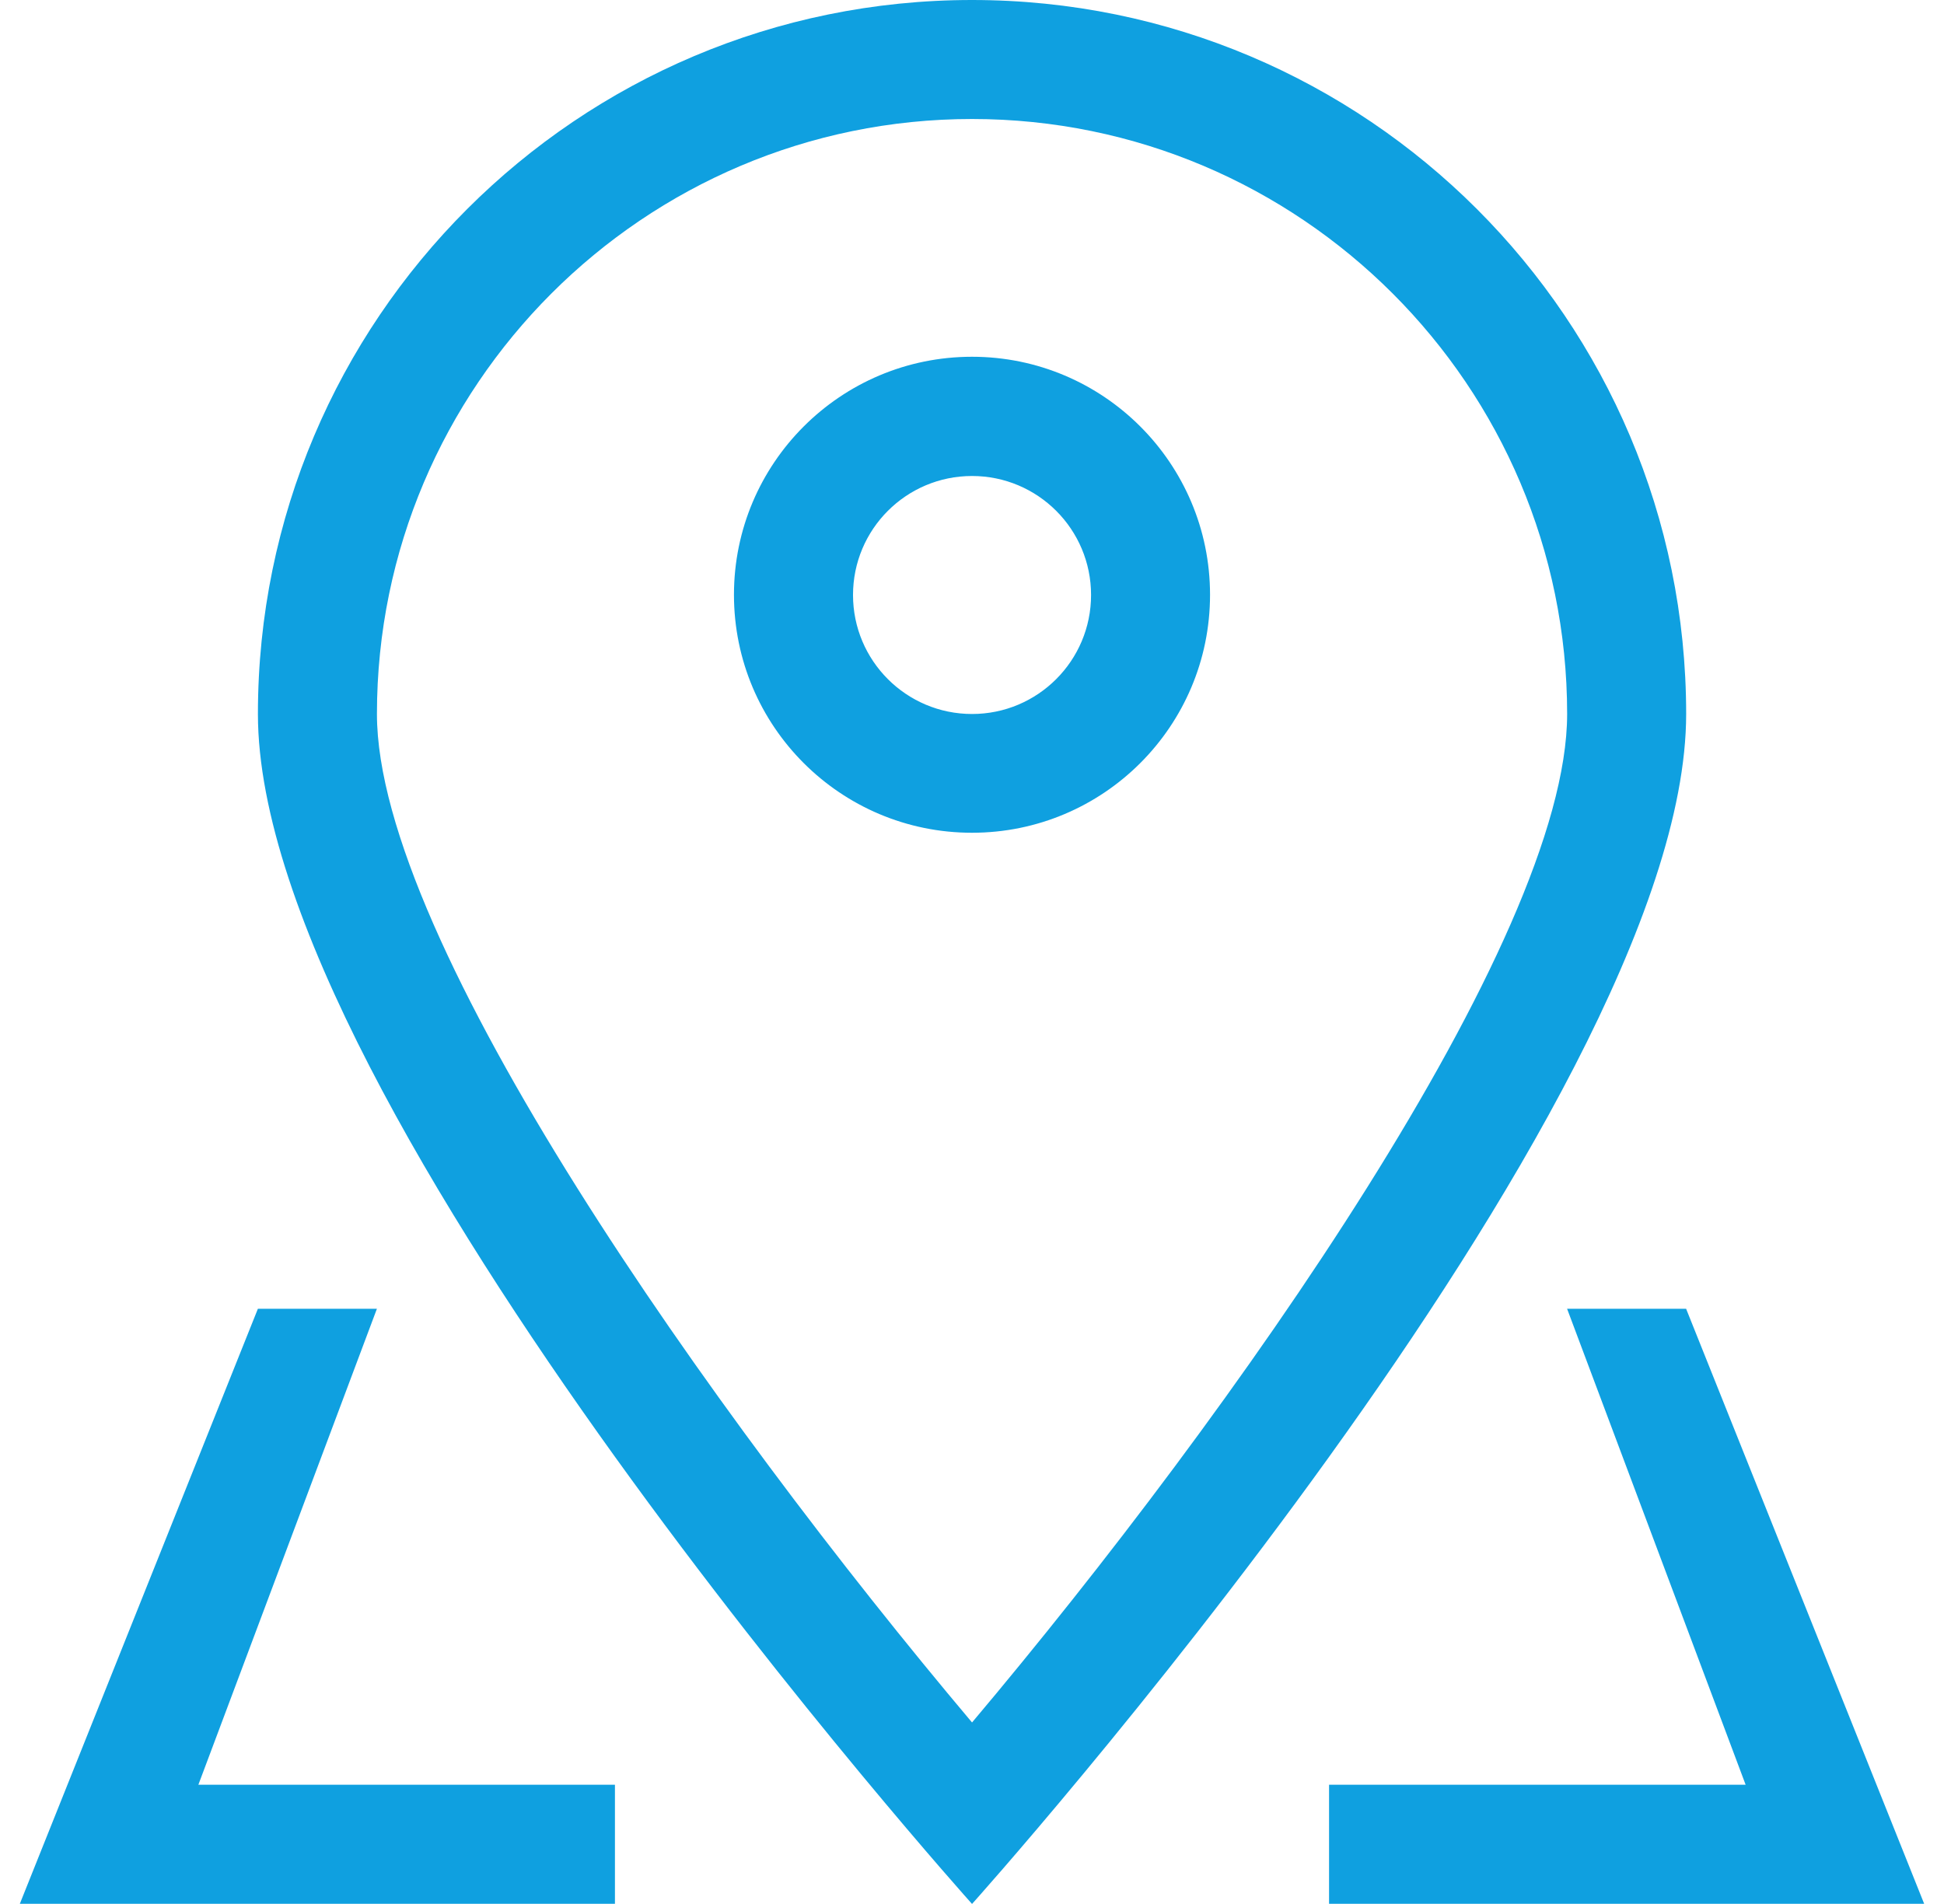 <?xml version="1.0" encoding="UTF-8"?>
<svg width="49px" height="48px" viewBox="0 0 49 48" version="1.1" xmlns="http://www.w3.org/2000/svg" xmlns:xlink="http://www.w3.org/1999/xlink">
    <!-- Generator: Sketch 48.2 (47327) - http://www.bohemiancoding.com/sketch -->
    <title>Shape</title>
    <desc>Created with Sketch.</desc>
    <defs></defs>
    <g id="BSI-Főoldal" stroke="none" stroke-width="1" fill="none" fill-rule="evenodd" transform="translate(-570, -622)">
        <g id="Slider" transform="translate(71, 235)" fill="#0FA0E0" fill-rule="nonzero">
            <g id="Item-2---Helyszin" transform="translate(499.5, 383)">
                <path d="M6.001,22 C6.001,12.059 14.06,4 24.001,4 C33.942,4 42.001,12.059 42.001,22 C42.001,31.939 24.001,51.999 24.001,51.999 C24.001,51.999 6.001,31.939 6.001,22 Z M24.001,7 C15.73,7 9.001,13.729 9.001,22 C9.001,27.719 17.449,39.649 24.001,47.424 C30.552,39.65 39.001,27.719 39.001,22 C39.001,13.729 32.272,7 24.001,7 Z M18,18.994 C18,15.682 20.687,12.994 24,12.994 C27.313,12.994 30,15.682 30,18.994 C30,22.308 27.313,24.994 24,24.994 C20.687,24.994 18,22.309 18,18.994 Z M27.001,19 C27.001,17.342 25.658,16 24.001,16 C22.344,16 21.001,17.342 21.001,19 C21.001,20.656 22.344,22 24.001,22 C25.658,22 27.001,20.656 27.001,19 Z M4.5,48.994 L15,48.994 L15,51.995 L0,51.995 L6,36.995 L9,36.995 L4.5,48.994 Z M39,36.995 L42,36.995 L48,51.995 L33,51.995 L33,48.994 L43.5,48.994 L39,36.995 Z" id="Shape"></path>
            </g>
        </g>
    </g>
</svg>
